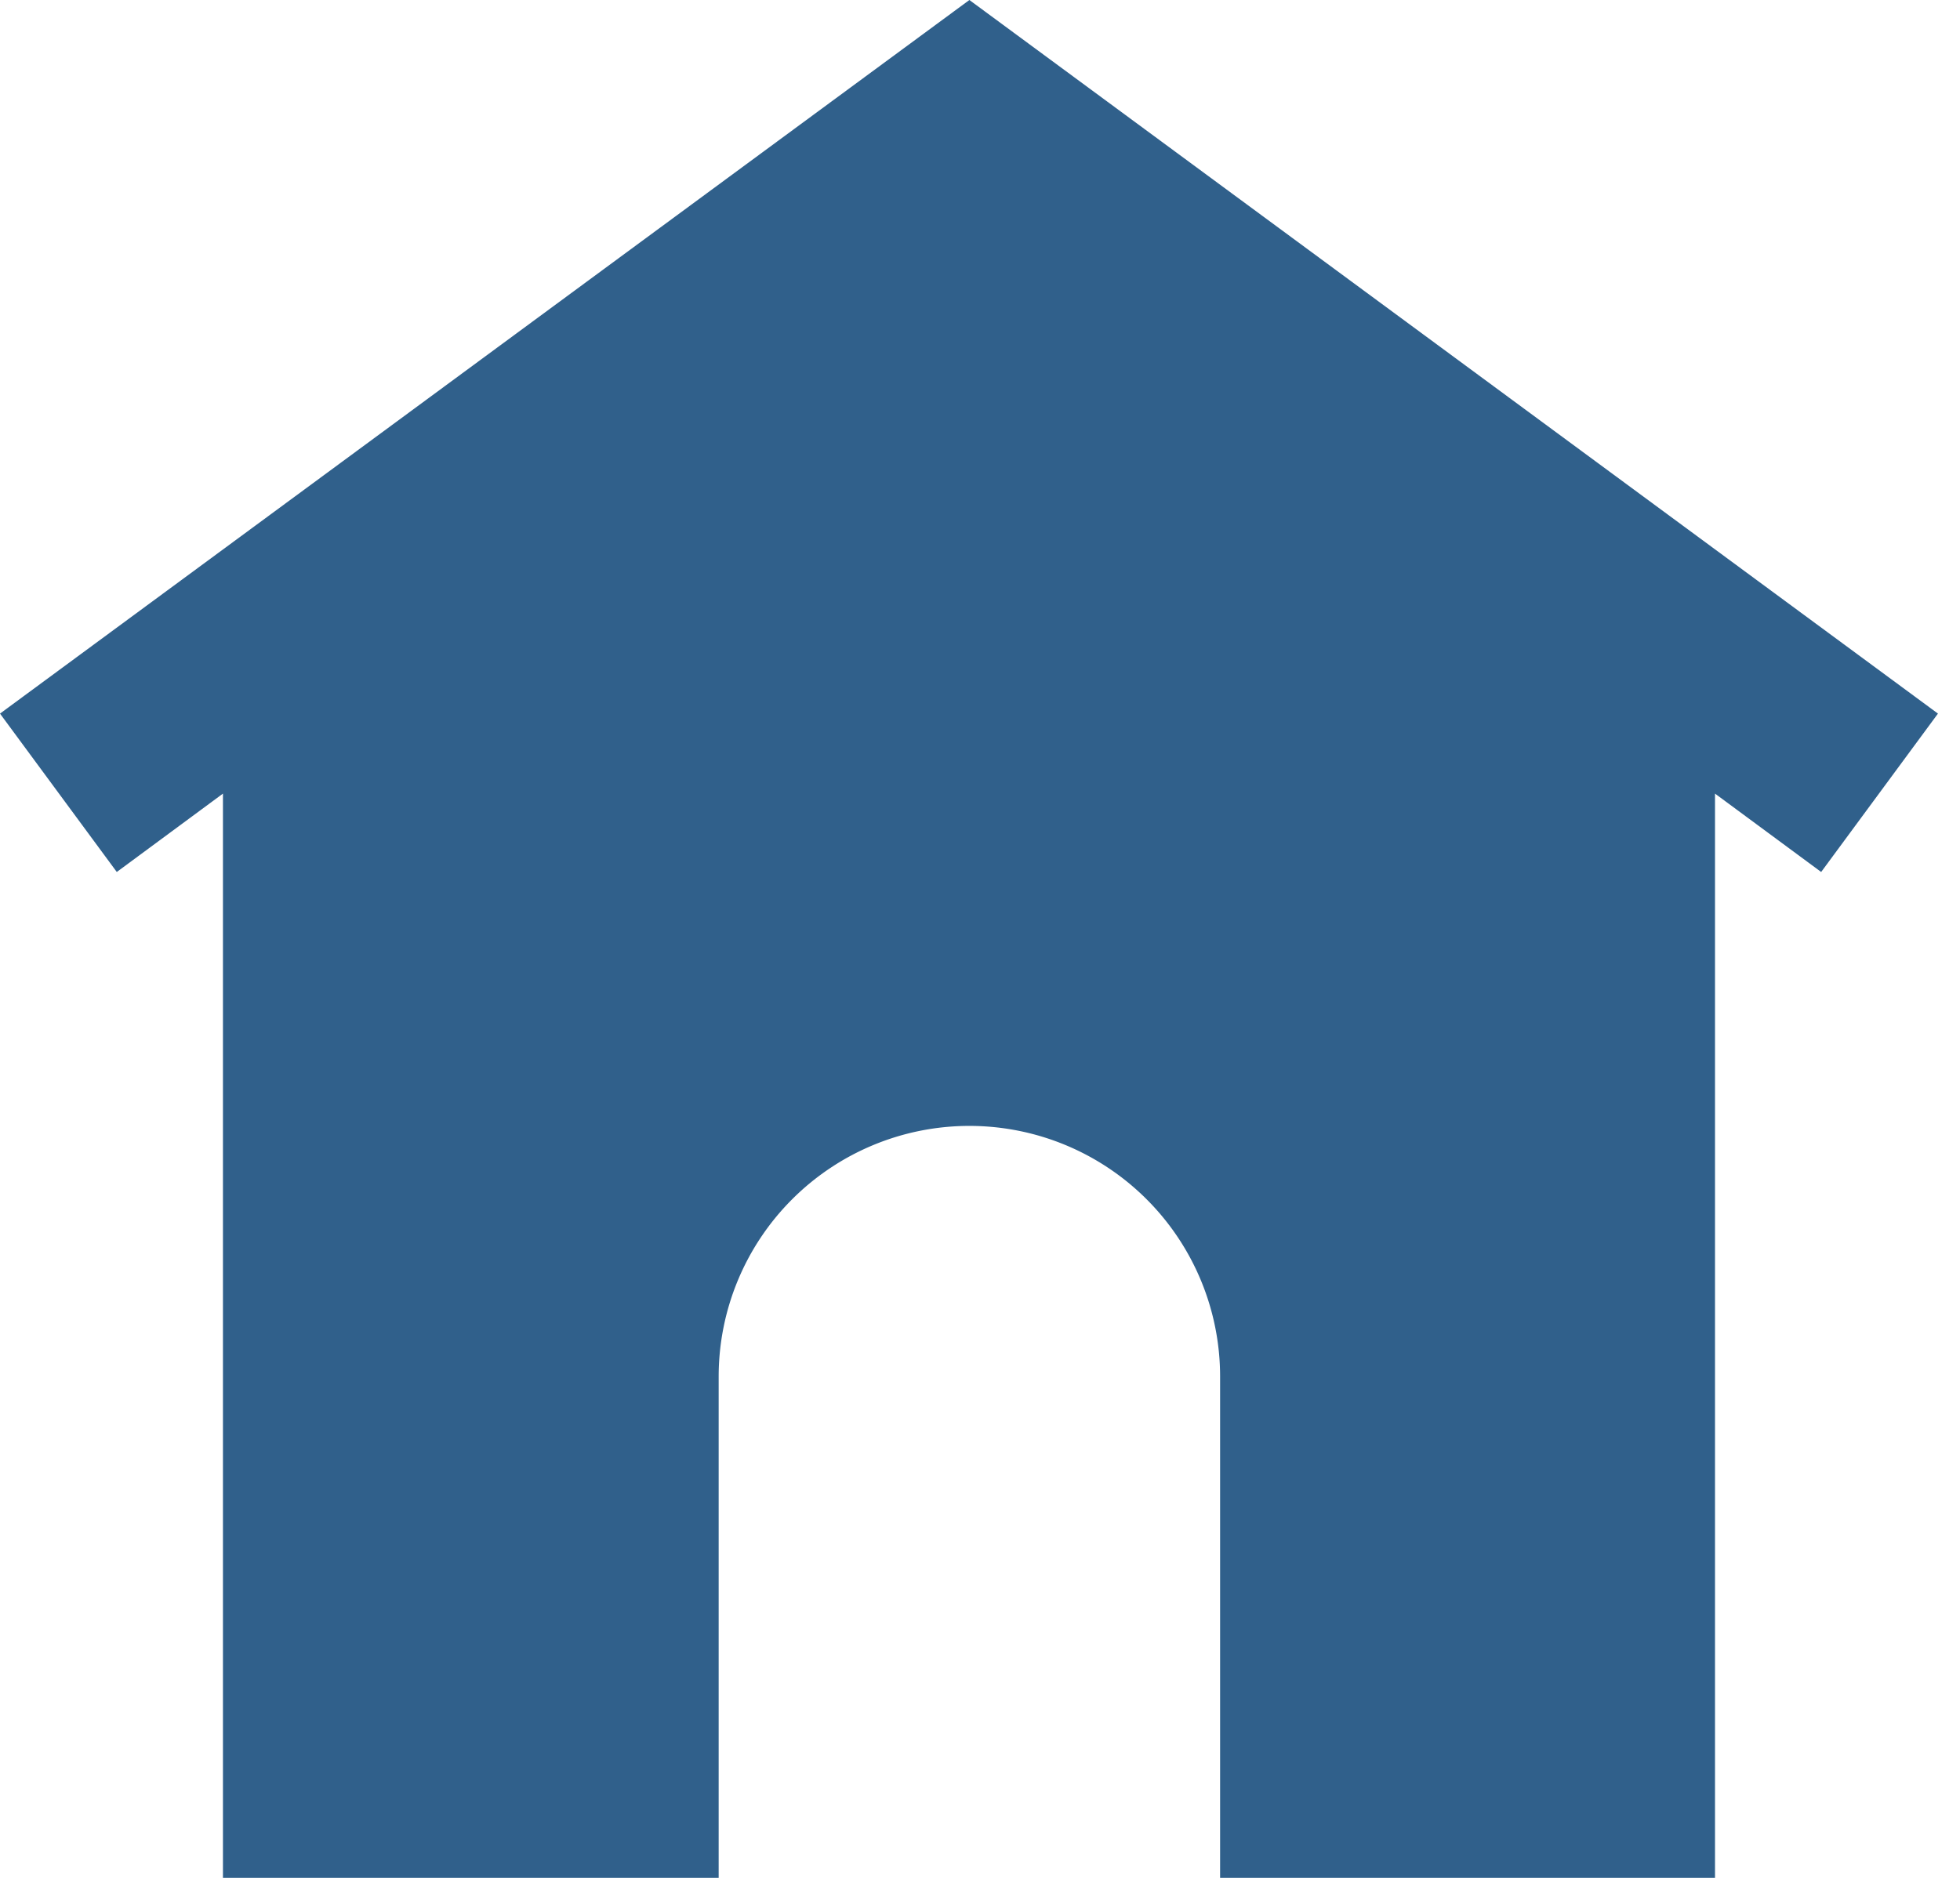 <svg xmlns="http://www.w3.org/2000/svg" xmlns:xlink="http://www.w3.org/1999/xlink" width="24" height="23" viewBox="0 0 24 23"><defs><path id="8tzqa" d="M375.73 686.74L363.87 678 352 686.74l1.43 1.94 1.3-.96V701h6.07v-6.14a3.07 3.07 0 1 1 6.14 0V701H373v-13.28l1.3.96z"/></defs><g><g transform="translate(-352 -678)"><use fill="#30608b" xlink:href="#8tzqa"/></g></g></svg>